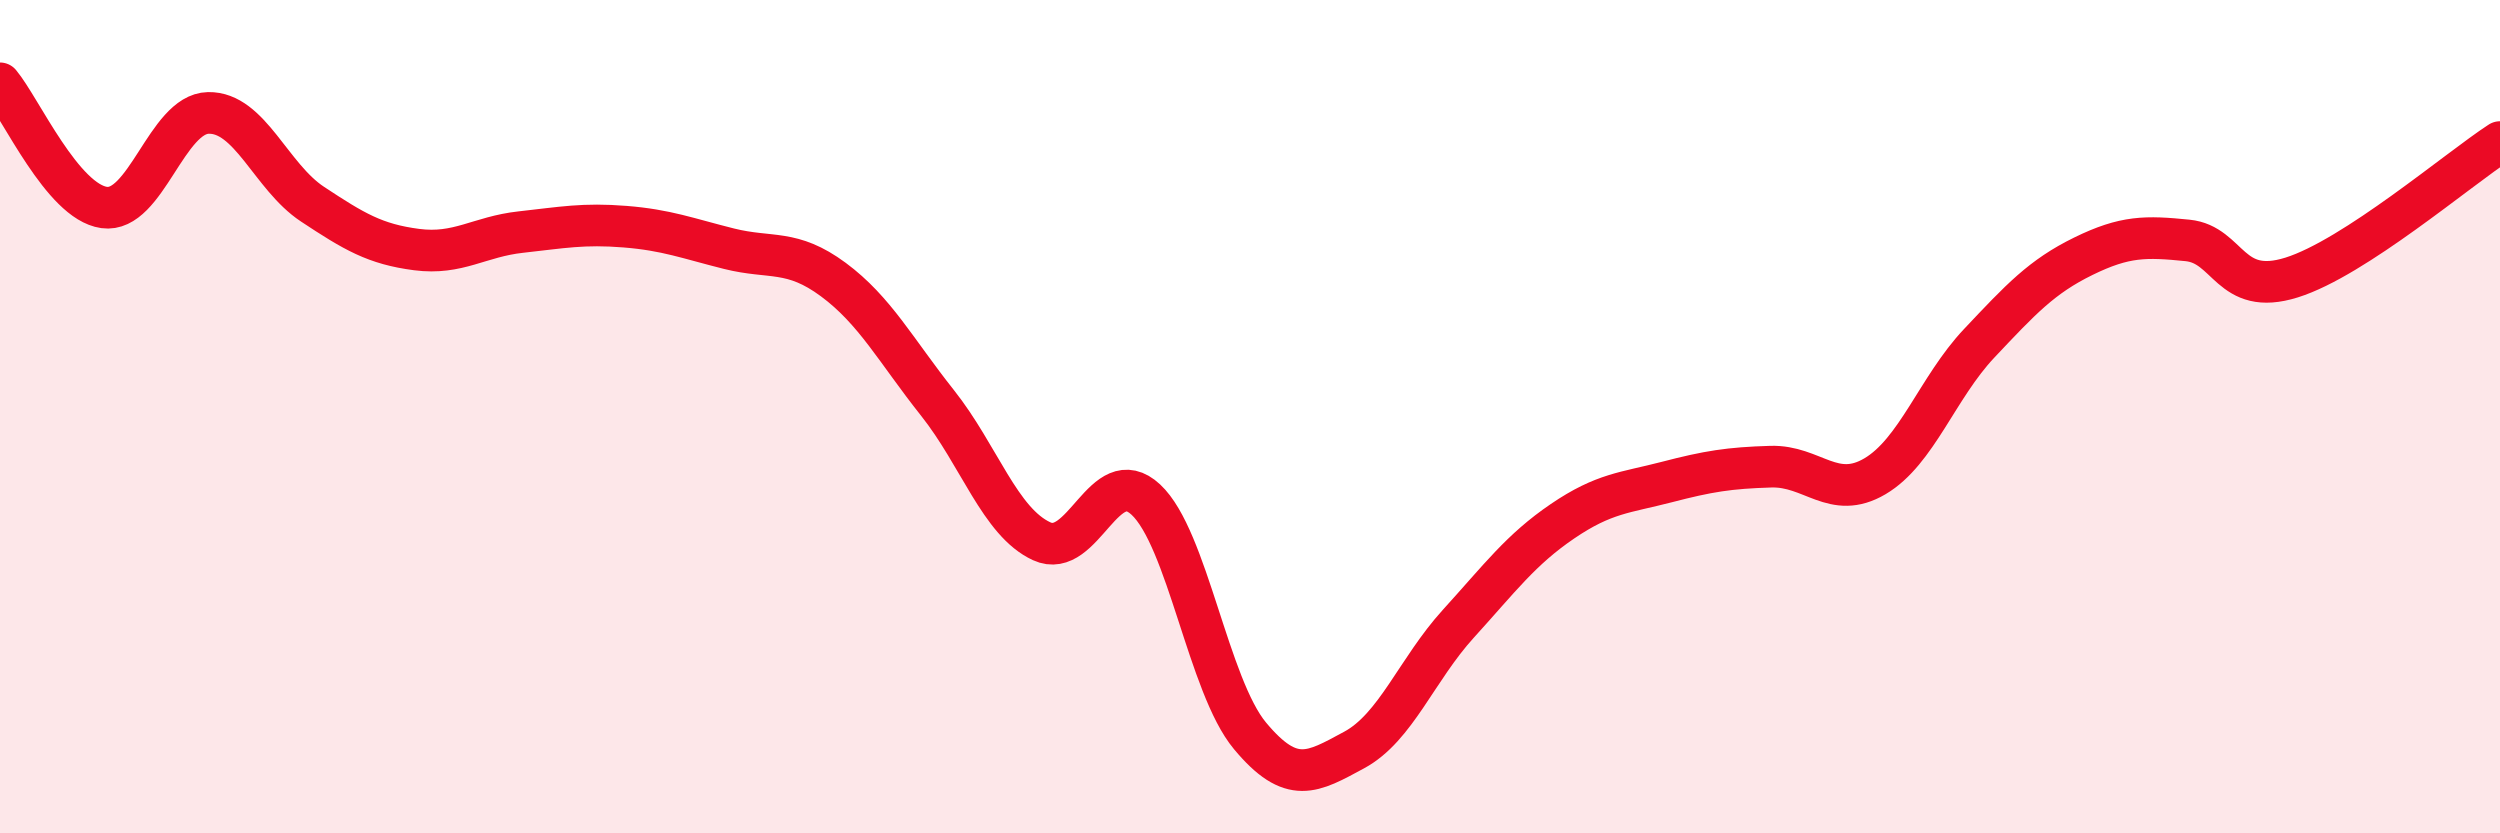 
    <svg width="60" height="20" viewBox="0 0 60 20" xmlns="http://www.w3.org/2000/svg">
      <path
        d="M 0,2 C 0.5,2.6 1.5,4.84 2.5,4.98 C 3.5,5.12 4,2.73 5,2.71 C 6,2.69 6.5,4.24 7.5,4.9 C 8.5,5.56 9,5.86 10,5.99 C 11,6.12 11.5,5.68 12.5,5.57 C 13.5,5.46 14,5.36 15,5.44 C 16,5.52 16.5,5.72 17.5,5.97 C 18.5,6.22 19,5.97 20,6.71 C 21,7.45 21.5,8.41 22.5,9.67 C 23.5,10.93 24,12.53 25,12.99 C 26,13.45 26.5,11.06 27.5,11.99 C 28.5,12.92 29,16.46 30,17.66 C 31,18.86 31.5,18.54 32.5,18 C 33.5,17.46 34,16.07 35,14.97 C 36,13.87 36.5,13.19 37.5,12.51 C 38.5,11.83 39,11.83 40,11.57 C 41,11.31 41.5,11.23 42.5,11.2 C 43.5,11.17 44,12.02 45,11.43 C 46,10.84 46.5,9.3 47.5,8.24 C 48.5,7.18 49,6.64 50,6.15 C 51,5.66 51.5,5.67 52.5,5.77 C 53.5,5.87 53.5,7.13 55,6.66 C 56.5,6.19 59,4.06 60,3.41L60 20L0 20Z"
        fill="#EB0A25"
        opacity="0.1"
        stroke-linecap="round"
        stroke-linejoin="round"
      />
      <path
        d="M 0,2 C 0.5,2.6 1.5,4.84 2.5,4.98 C 3.5,5.12 4,2.73 5,2.71 C 6,2.69 6.5,4.24 7.5,4.9 C 8.5,5.56 9,5.86 10,5.99 C 11,6.12 11.5,5.68 12.5,5.57 C 13.5,5.46 14,5.36 15,5.44 C 16,5.52 16.5,5.72 17.5,5.97 C 18.5,6.22 19,5.97 20,6.71 C 21,7.45 21.5,8.41 22.5,9.67 C 23.5,10.93 24,12.53 25,12.99 C 26,13.45 26.5,11.06 27.5,11.99 C 28.5,12.92 29,16.46 30,17.66 C 31,18.86 31.5,18.54 32.5,18 C 33.5,17.46 34,16.07 35,14.97 C 36,13.87 36.5,13.19 37.5,12.51 C 38.5,11.83 39,11.83 40,11.57 C 41,11.31 41.5,11.23 42.5,11.2 C 43.5,11.17 44,12.02 45,11.43 C 46,10.84 46.5,9.3 47.5,8.24 C 48.5,7.18 49,6.64 50,6.15 C 51,5.66 51.5,5.67 52.5,5.77 C 53.5,5.87 53.5,7.13 55,6.66 C 56.5,6.19 59,4.06 60,3.41"
        stroke="#EB0A25"
        stroke-width="1"
        fill="none"
        stroke-linecap="round"
        stroke-linejoin="round"
      />
    </svg>
  